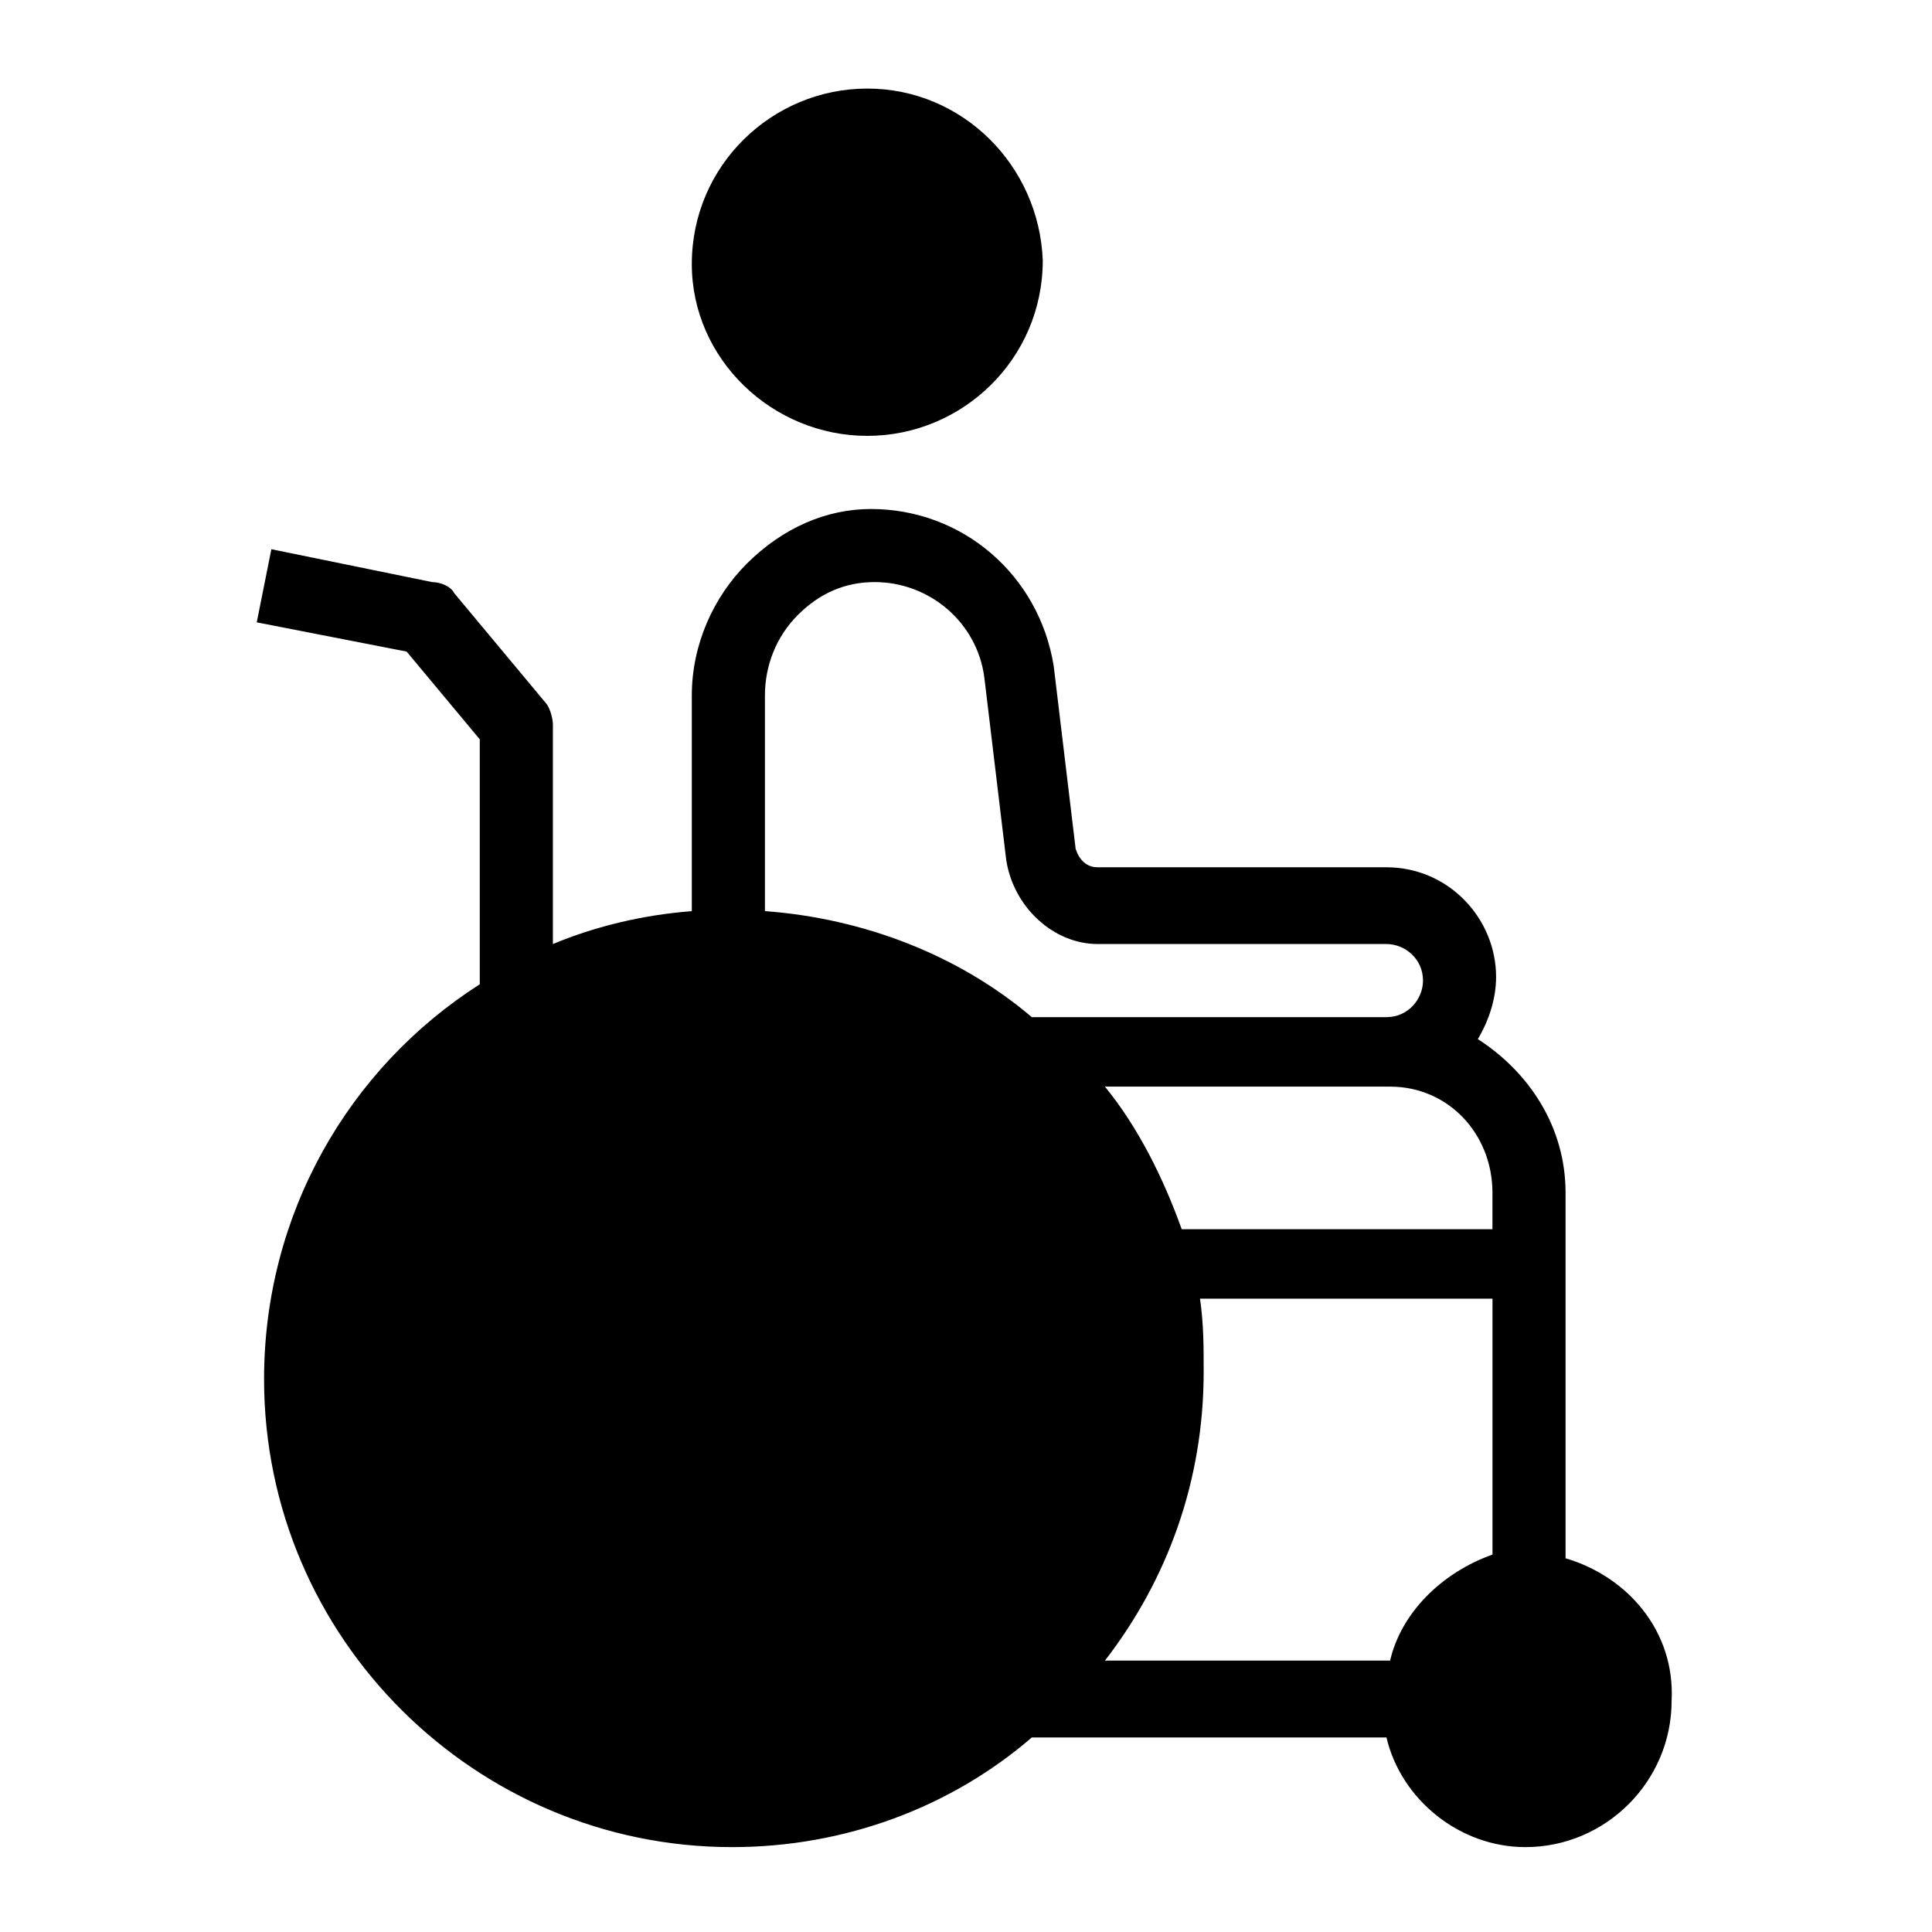 <?xml version="1.0" encoding="UTF-8"?>
<!-- Uploaded to: SVG Repo, www.svgrepo.com, Generator: SVG Repo Mixer Tools -->
<svg fill="#000000" width="800px" height="800px" version="1.1" viewBox="144 144 512 512" xmlns="http://www.w3.org/2000/svg">
 <g>
  <path d="m373.84 259.51c25.191 0 46.504-20.348 46.504-46.504-0.969-25.191-21.312-45.535-46.504-45.535s-46.504 20.348-46.504 46.504c-0.004 25.191 21.312 45.535 46.504 45.535z"/>
  <path d="m558.89 556.95v-96.887c0-17.441-9.688-31.973-23.254-40.691 2.906-4.844 4.844-10.656 4.844-16.469 0-15.5-12.594-29.066-29.066-29.066h-76.539c-2.906 0-4.844-1.938-5.812-4.844l-5.812-48.441c-3.875-24.223-24.223-41.66-48.441-41.66-11.625-0.004-23.254 4.84-32.941 14.527-8.719 8.719-14.531 21.316-14.531 34.879v57.164c-12.594 0.969-25.191 3.875-36.816 8.719v-58.133c0-1.938-0.969-4.844-1.938-5.812l-24.223-29.066c-0.969-1.938-3.875-2.906-5.812-2.906l-42.633-8.719-3.875 19.379 39.723 7.75 19.379 23.254v64.914c-34.879 22.285-57.164 61.039-57.164 104.64 0 68.789 56.195 124.02 124.02 124.02 30.035 0 58.133-10.656 79.445-29.066h93.98c3.875 16.469 19.379 29.066 36.816 29.066 21.316 0 38.754-17.441 38.754-38.754 0.969-18.41-11.625-32.941-28.098-37.789zm-19.375-96.887v9.688h-82.352c-4.844-13.562-11.625-27.129-20.348-37.785h75.57c15.5 0.004 27.129 12.598 27.129 28.098zm-192.8-131.77c0-7.75 2.906-15.5 8.719-21.316 5.812-5.812 12.594-8.719 20.348-8.719 14.531 0 27.129 10.656 29.066 25.191l5.812 48.441c1.938 12.594 12.594 22.285 24.223 22.285h76.539c4.844 0 9.688 3.875 9.688 9.688 0 4.844-3.875 9.688-9.688 9.688h-93.98c-19.379-16.469-44.566-26.16-70.727-28.098zm165.68 255.78h-75.57c16.469-21.316 26.16-47.473 26.16-76.539 0-6.781 0-12.594-0.969-19.379h77.508v67.82c-13.566 4.844-24.223 15.504-27.129 28.098z"/>
 </g>
</svg>